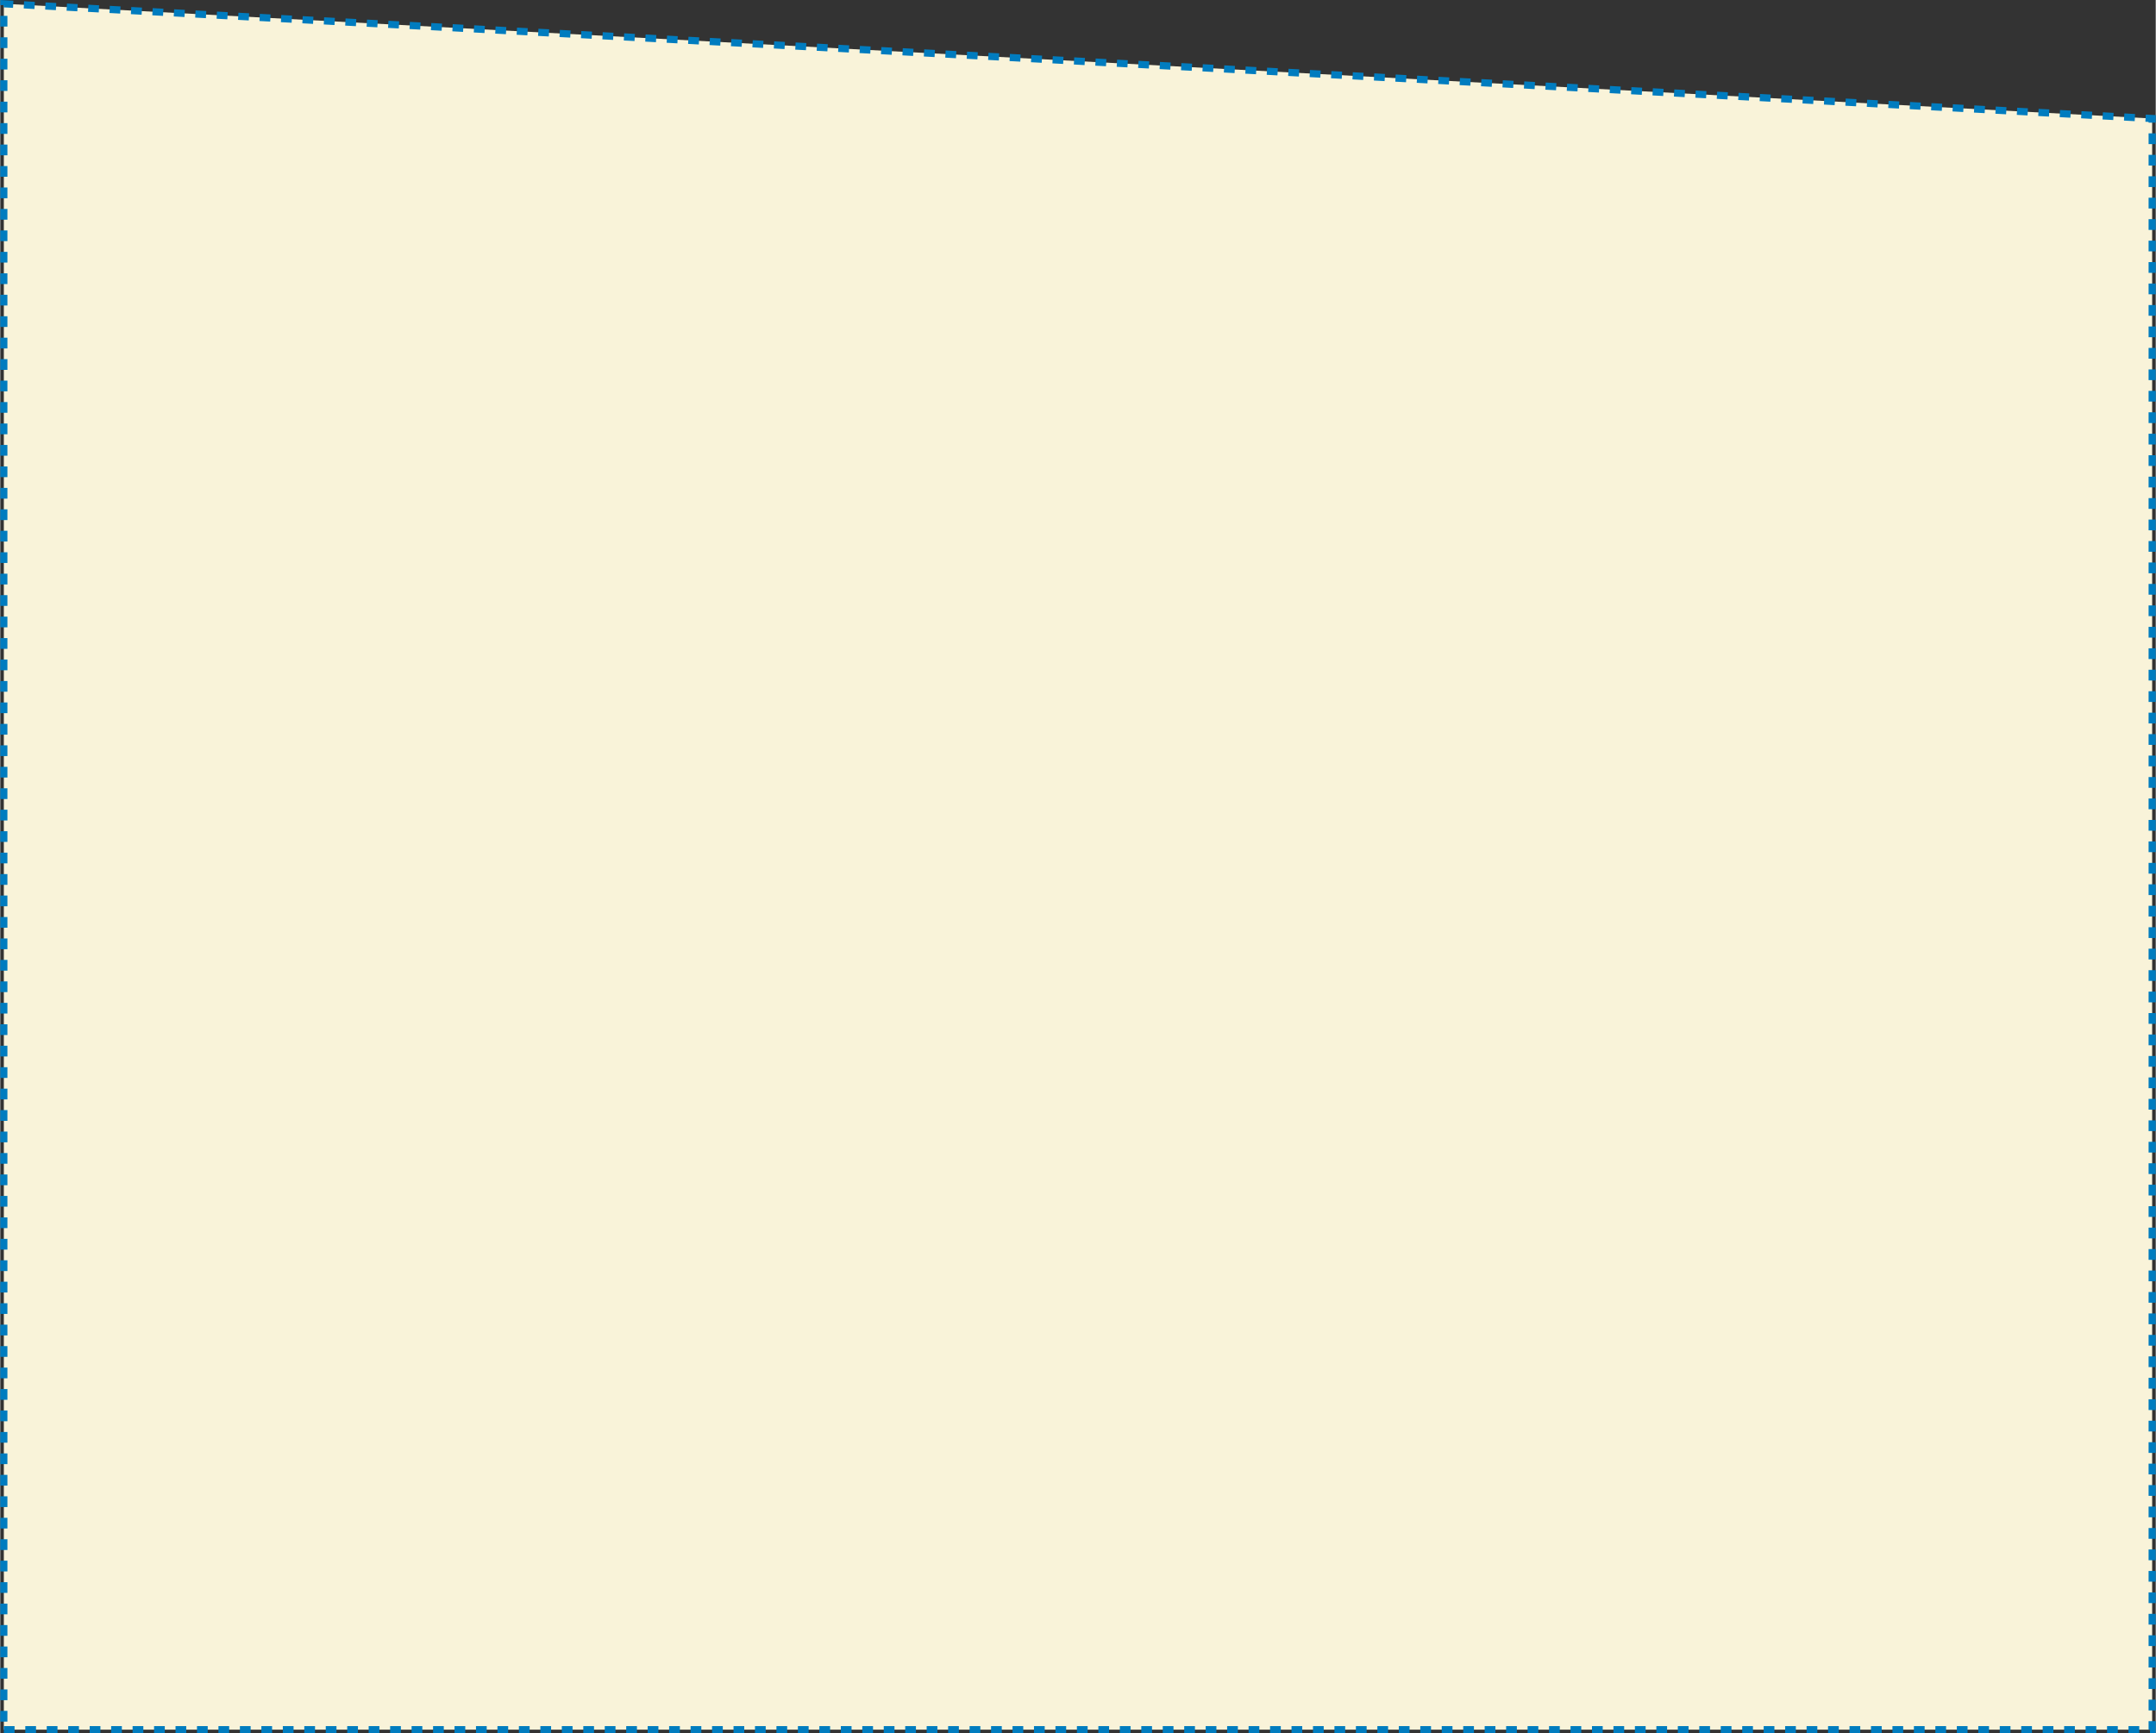 <?xml version="1.0" encoding="UTF-8"?><svg xmlns="http://www.w3.org/2000/svg" id="CANVAS68be0a90cc46e" viewBox="0 0 827.58 665.63" aria-hidden="true" width="827px" height="665px">
  <rect x="0" y="0" width="827.58" height="665.63" fill="#333333" stroke="none"/>
  <defs><linearGradient class="cerosgradient" data-cerosgradient="true" id="CerosGradient_id8faa00278" gradientUnits="userSpaceOnUse" x1="50%" y1="100%" x2="50%" y2="0%"><stop offset="0%" stop-color="#d1d1d1"/><stop offset="100%" stop-color="#d1d1d1"/></linearGradient><linearGradient/>
    <style>
      .cls-1-68be0a90cc46e{
        fill: #f9f3d9;
        stroke: #007cbf;
        stroke-dasharray: 4.12;
        stroke-miterlimit: 10;
        stroke-width: 2.75px;
      }
    </style>
  </defs>
  <polygon class="cls-1-68be0a90cc46e" points="1.37 664.26 826.21 664.26 826.21 45.51 1.37 1.45 1.37 664.26"/>
</svg>